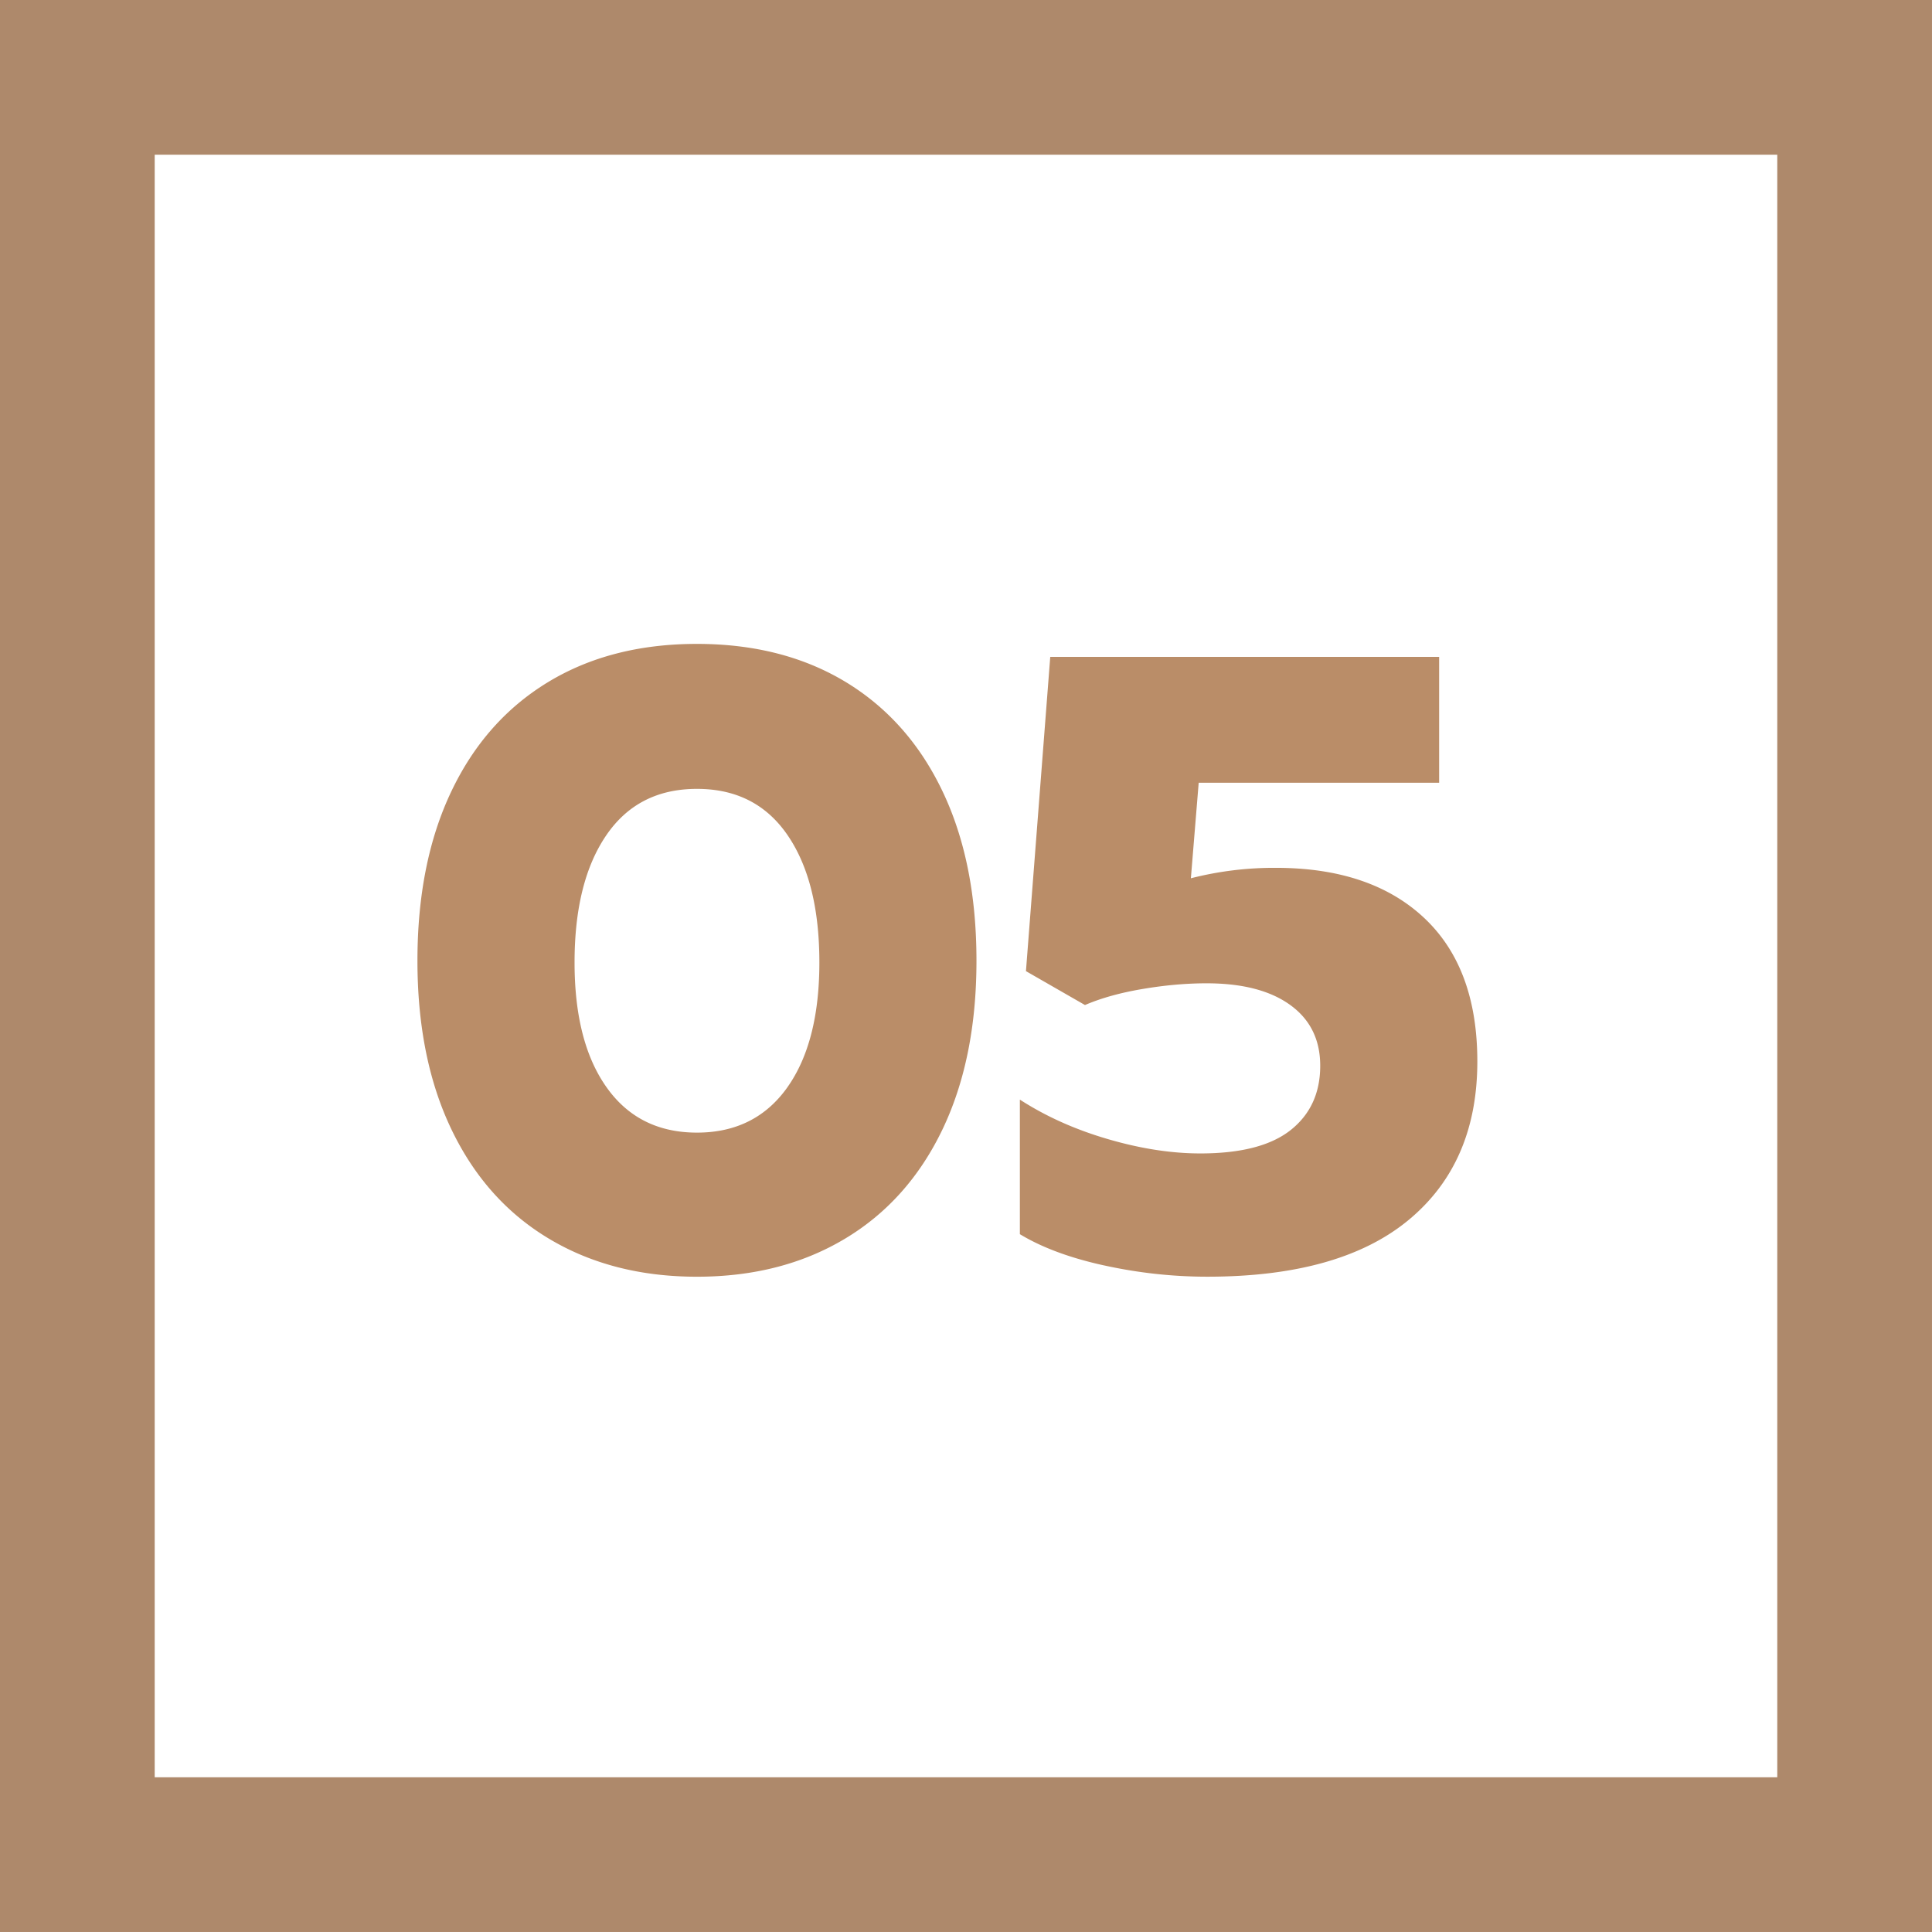 <svg xmlns="http://www.w3.org/2000/svg" viewBox="0 0 87.773 87.773"><path d="M24.96 56.287c-1.92-1.143-3.398-2.793-4.437-4.949-1.039-2.155-1.558-4.719-1.558-7.69s.513-5.535 1.538-7.69c1.025-2.156 2.491-3.812 4.398-4.97 1.906-1.156 4.16-1.735 6.763-1.735s4.857.58 6.764 1.735c1.905 1.158 3.37 2.814 4.396 4.97 1.026 2.155 1.538 4.719 1.538 7.69s-.52 5.535-1.557 7.69c-1.04 2.156-2.518 3.806-4.437 4.95s-4.154 1.715-6.704 1.715-4.785-.572-6.704-1.716zm10.806-6.882c.971-1.366 1.459-3.26 1.459-5.678 0-2.446-.48-4.371-1.44-5.778-.96-1.406-2.334-2.11-4.12-2.11-1.789 0-3.163.704-4.122 2.11-.96 1.407-1.44 3.332-1.44 5.778 0 2.419.487 4.312 1.46 5.678.972 1.368 2.34 2.051 4.101 2.051 1.76 0 3.128-.683 4.102-2.05zM50.16 57.49c-1.552-.341-2.827-.814-3.826-1.42v-6.113c1.183.764 2.517 1.362 4.003 1.795 1.484.434 2.885.65 4.2.65 1.84 0 3.207-.354 4.102-1.064.892-.71 1.34-1.683 1.34-2.918 0-1.184-.453-2.103-1.36-2.76-.907-.658-2.177-.987-3.806-.987-.92 0-1.887.086-2.899.257-1.013.17-1.887.414-2.622.73l-2.682-1.54 1.104-14.276h17.668v5.718H54.458l-.355 4.339a15.265 15.265 0 013.865-.474c2.865 0 5.107.756 6.724 2.267 1.617 1.513 2.425 3.688 2.425 6.528 0 3.076-1.039 5.475-3.115 7.197-2.077 1.722-5.127 2.583-9.15 2.583-1.577 0-3.142-.172-4.693-.513z" fill="#ba8d68"/><path fill="none" stroke="#ae896b" stroke-miterlimit="10" stroke-width="7.029" d="M3.514 3.514h80.744v80.744H3.514z"/></svg>